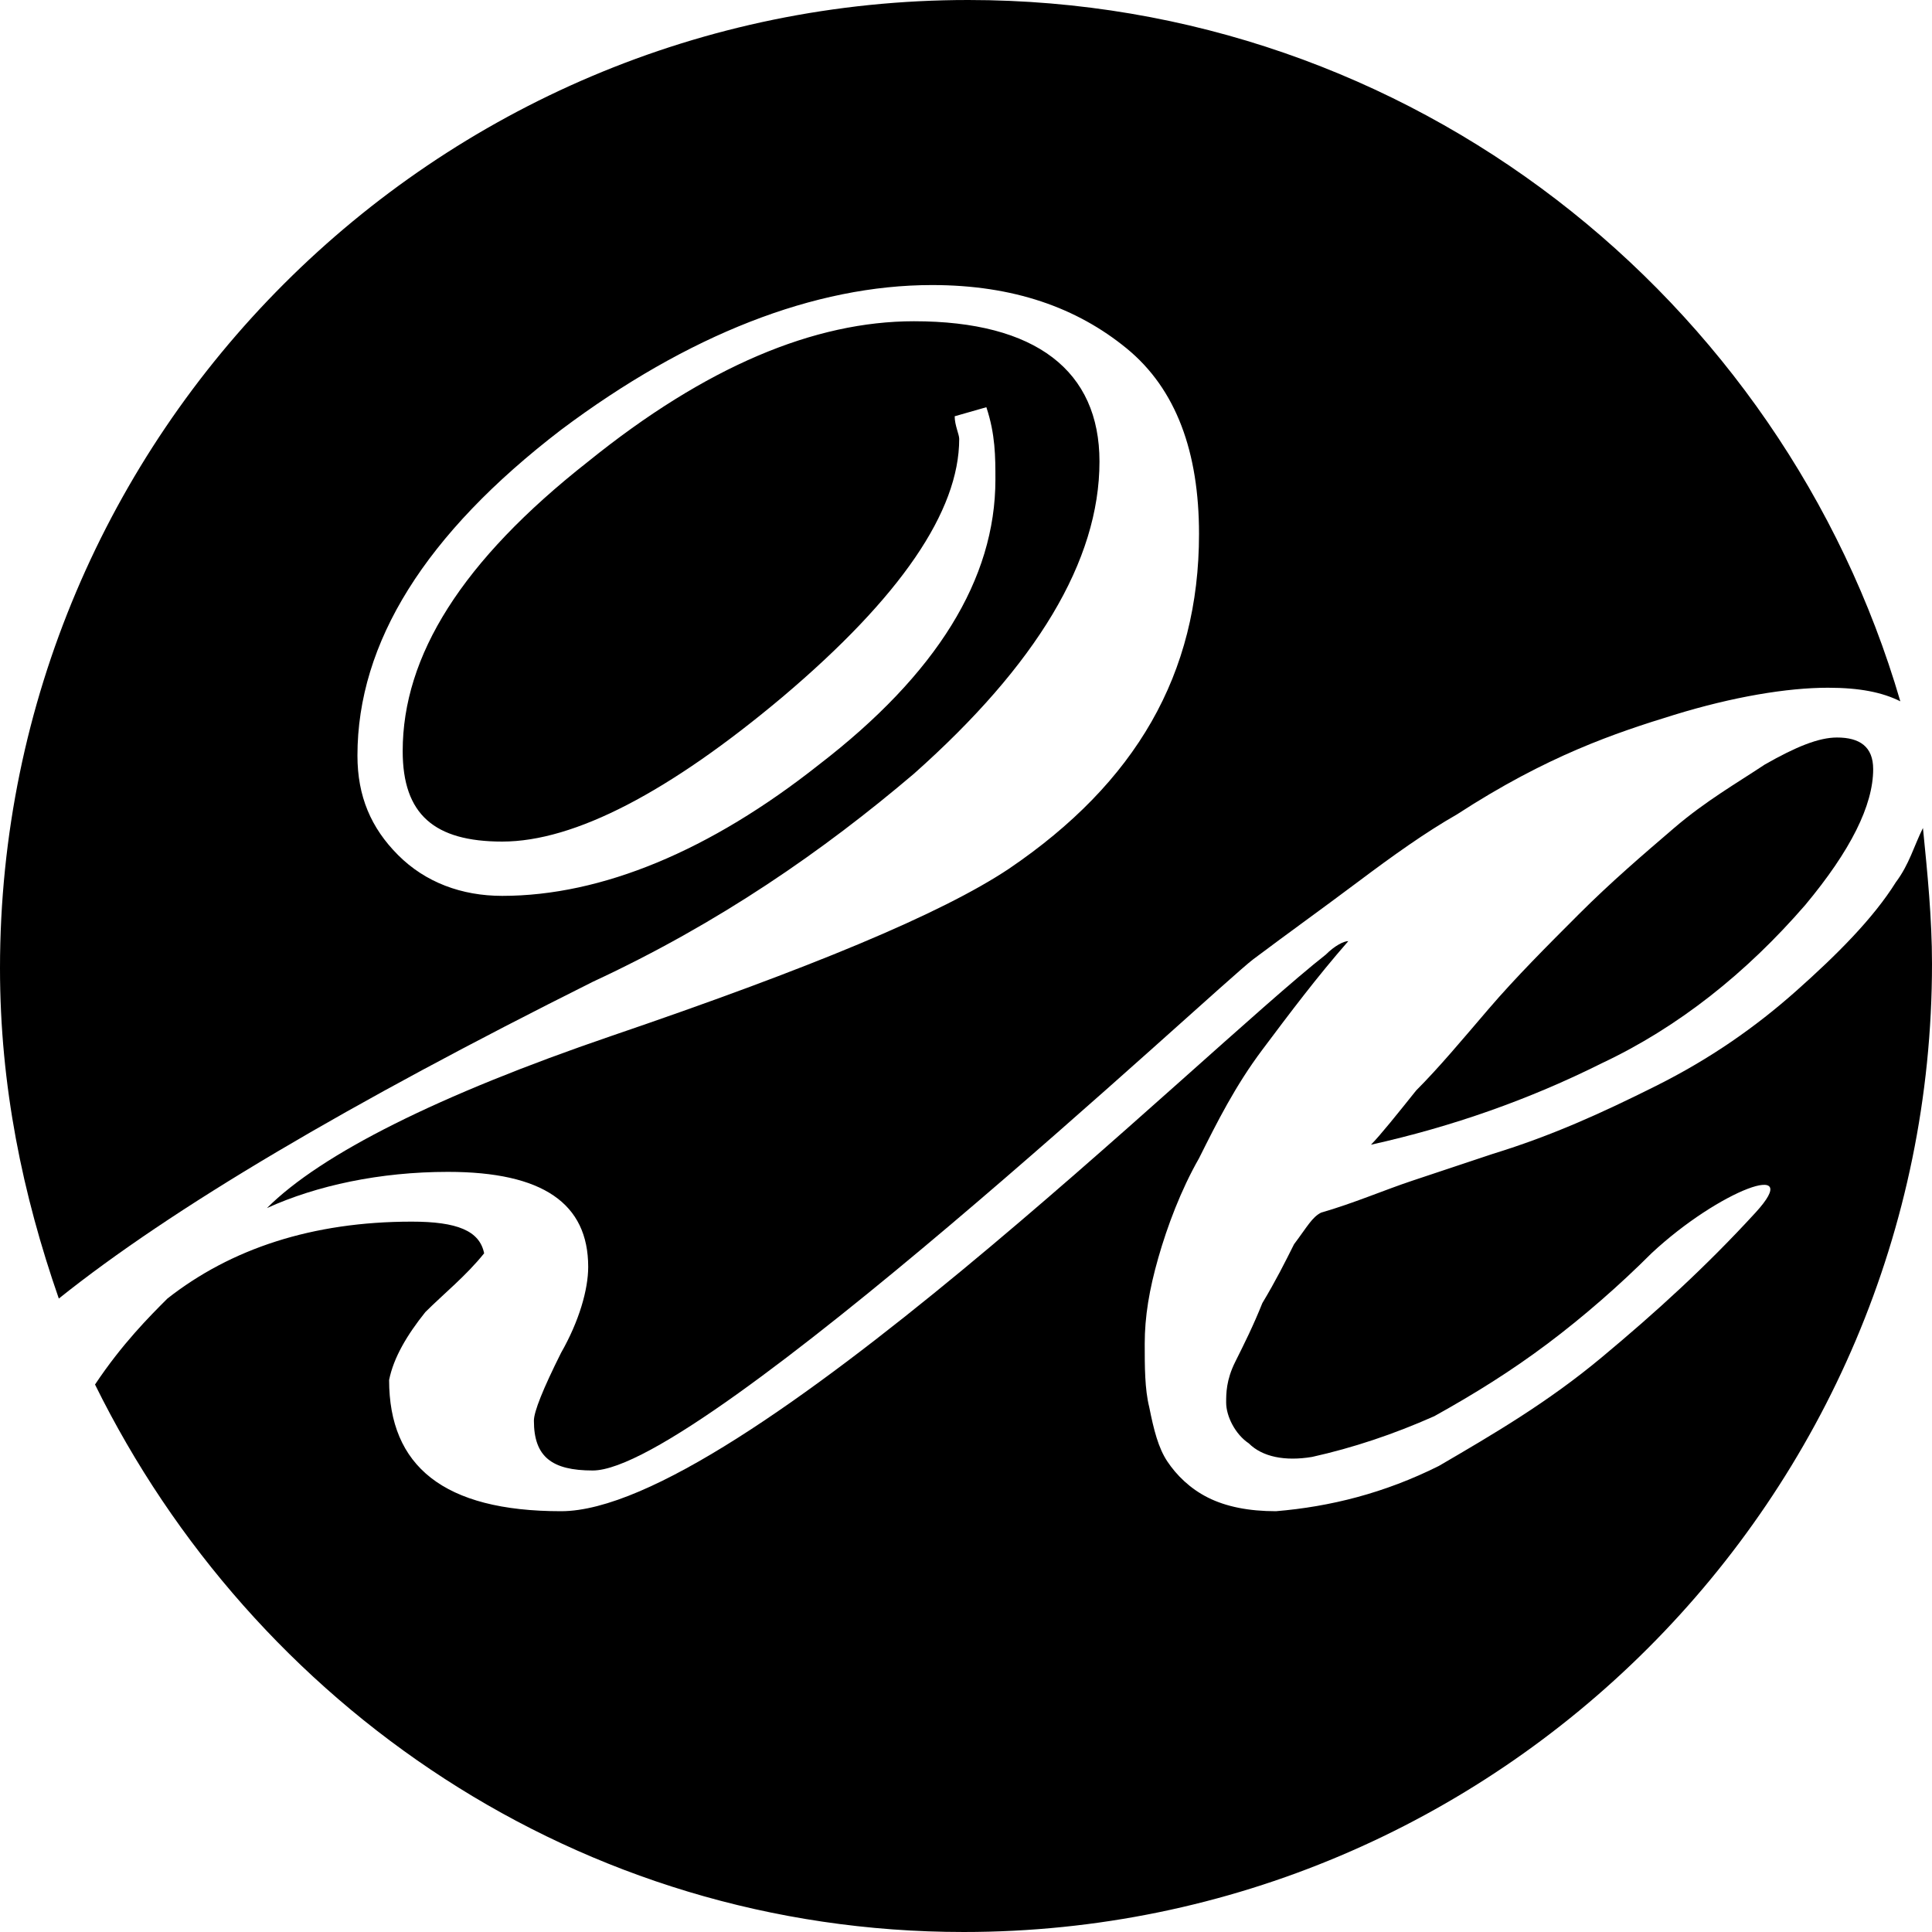 <?xml version="1.0" encoding="UTF-8"?> <svg xmlns="http://www.w3.org/2000/svg" xmlns:xlink="http://www.w3.org/1999/xlink" version="1.1" id="Слой_1" x="0px" y="0px" viewBox="0 0 42.7 42.7" style="enable-background:new 0 0 42.7 42.7;" xml:space="preserve"> <g> <path d="M39,16.9c-0.6,0.4-1.3,0.8-2,1.4c-0.7,0.6-1.4,1.2-2.1,1.9c-0.7,0.7-1.4,1.4-2,2.1c-0.6,0.7-1.1,1.3-1.6,1.8 c-0.4,0.5-0.8,1-1,1.2c1.8-0.4,3.5-1,5.1-1.8c1.7-0.8,3.2-2,4.5-3.5c1-1.2,1.5-2.2,1.5-3c0-0.5-0.3-0.7-0.8-0.7 C40.2,16.3,39.7,16.5,39,16.9z"></path> <path d="M13.1,21.7c2.8-1.3,5.1-2.9,7.1-4.6c2.7-2.4,4.1-4.7,4.1-6.9c0-2-1.4-3.1-4.1-3.1c-2.2,0-4.6,1-7.2,3.1 c-2.8,2.2-4.1,4.3-4.1,6.4c0,1.4,0.7,2,2.2,2c1.6,0,3.7-1.1,6.2-3.2c2.6-2.2,3.9-4.1,3.9-5.7c0-0.1-0.1-0.3-0.1-0.5l0.7-0.2 c0.2,0.6,0.2,1.1,0.2,1.6c0,2.2-1.3,4.3-3.9,6.3c-2.4,1.9-4.8,2.9-7,2.9c-0.9,0-1.7-0.3-2.3-0.9c-0.6-0.6-0.9-1.3-0.9-2.2 c0-2.5,1.5-4.9,4.5-7.2c2.8-2.1,5.6-3.2,8.2-3.2c1.8,0,3.2,0.5,4.3,1.4c1.1,0.9,1.6,2.3,1.6,4.1c0,3.1-1.4,5.5-4.2,7.4 c-1.5,1-4.4,2.2-8.8,3.7c-3.8,1.3-6.4,2.6-7.6,3.8c1.1-0.5,2.5-0.8,4-0.8c2.1,0,3.1,0.7,3.1,2.1c0,0.5-0.2,1.2-0.6,1.9 c-0.4,0.8-0.6,1.3-0.6,1.5c0,0.8,0.4,1.1,1.3,1.1c2.4,0,13.8-10.7,14.6-11.3c0.8-0.6,1.5-1.1,2.3-1.7c0.8-0.6,1.5-1.1,2.2-1.5 c2-1.3,3.5-1.8,4.8-2.2c1.3-0.4,2.5-0.6,3.4-0.6c0.7,0,1.2,0.1,1.6,0.3C39.4,6.6,31.2,0,21.4,0C9.6,0,0,9.6,0,21.4 c0,2.6,0.5,5,1.3,7.3C3.8,26.7,7.7,24.4,13.1,21.7z"></path> <path d="M41.9,19.5c-0.5,0.8-1.3,1.6-2.2,2.4c-0.9,0.8-1.9,1.5-3.1,2.1c-1.2,0.6-2.3,1.1-3.6,1.5c-0.6,0.2-1.2,0.4-1.8,0.6 s-1.3,0.5-2,0.7c-0.2,0.1-0.3,0.3-0.6,0.7c-0.2,0.4-0.4,0.8-0.7,1.3c-0.2,0.5-0.4,0.9-0.6,1.3c-0.2,0.4-0.2,0.7-0.2,0.9 c0,0.3,0.2,0.7,0.5,0.9c0.3,0.3,0.8,0.4,1.4,0.3c0.9-0.2,1.8-0.5,2.7-0.9c0.9-0.5,1.7-1,2.5-1.6s1.6-1.3,2.3-2 c1.5-1.4,3.4-2.1,2.3-0.9c-1.1,1.2-2.2,2.2-3.4,3.2c-1.2,1-2.4,1.7-3.6,2.4c-1.2,0.6-2.4,0.9-3.6,1c-0.6,0-1.1-0.1-1.5-0.3 c-0.4-0.2-0.7-0.5-0.9-0.8c-0.2-0.3-0.3-0.7-0.4-1.2c-0.1-0.4-0.1-0.9-0.1-1.4c0-0.6,0.1-1.2,0.3-1.9c0.2-0.7,0.5-1.5,0.9-2.2 c0.4-0.8,0.8-1.6,1.4-2.4c0.6-0.8,1.2-1.6,1.9-2.4c-0.1,0-0.3,0.1-0.5,0.3c-2.8,2.2-13,12.3-16.9,12.3c-2.6,0-3.8-1-3.8-2.9 C8.7,30,9,29.5,9.4,29c0.4-0.4,0.9-0.8,1.3-1.3c-0.1-0.5-0.6-0.7-1.6-0.7c-2.2,0-4,0.6-5.4,1.7c-0.4,0.4-1,1-1.6,1.9 c3.5,7.1,10.7,12.1,19.2,12.1c11.8,0,21.4-9.6,21.4-21.4c0-1-0.1-2-0.2-3C42.3,18.7,42.2,19.1,41.9,19.5z"></path> </g> </svg> 